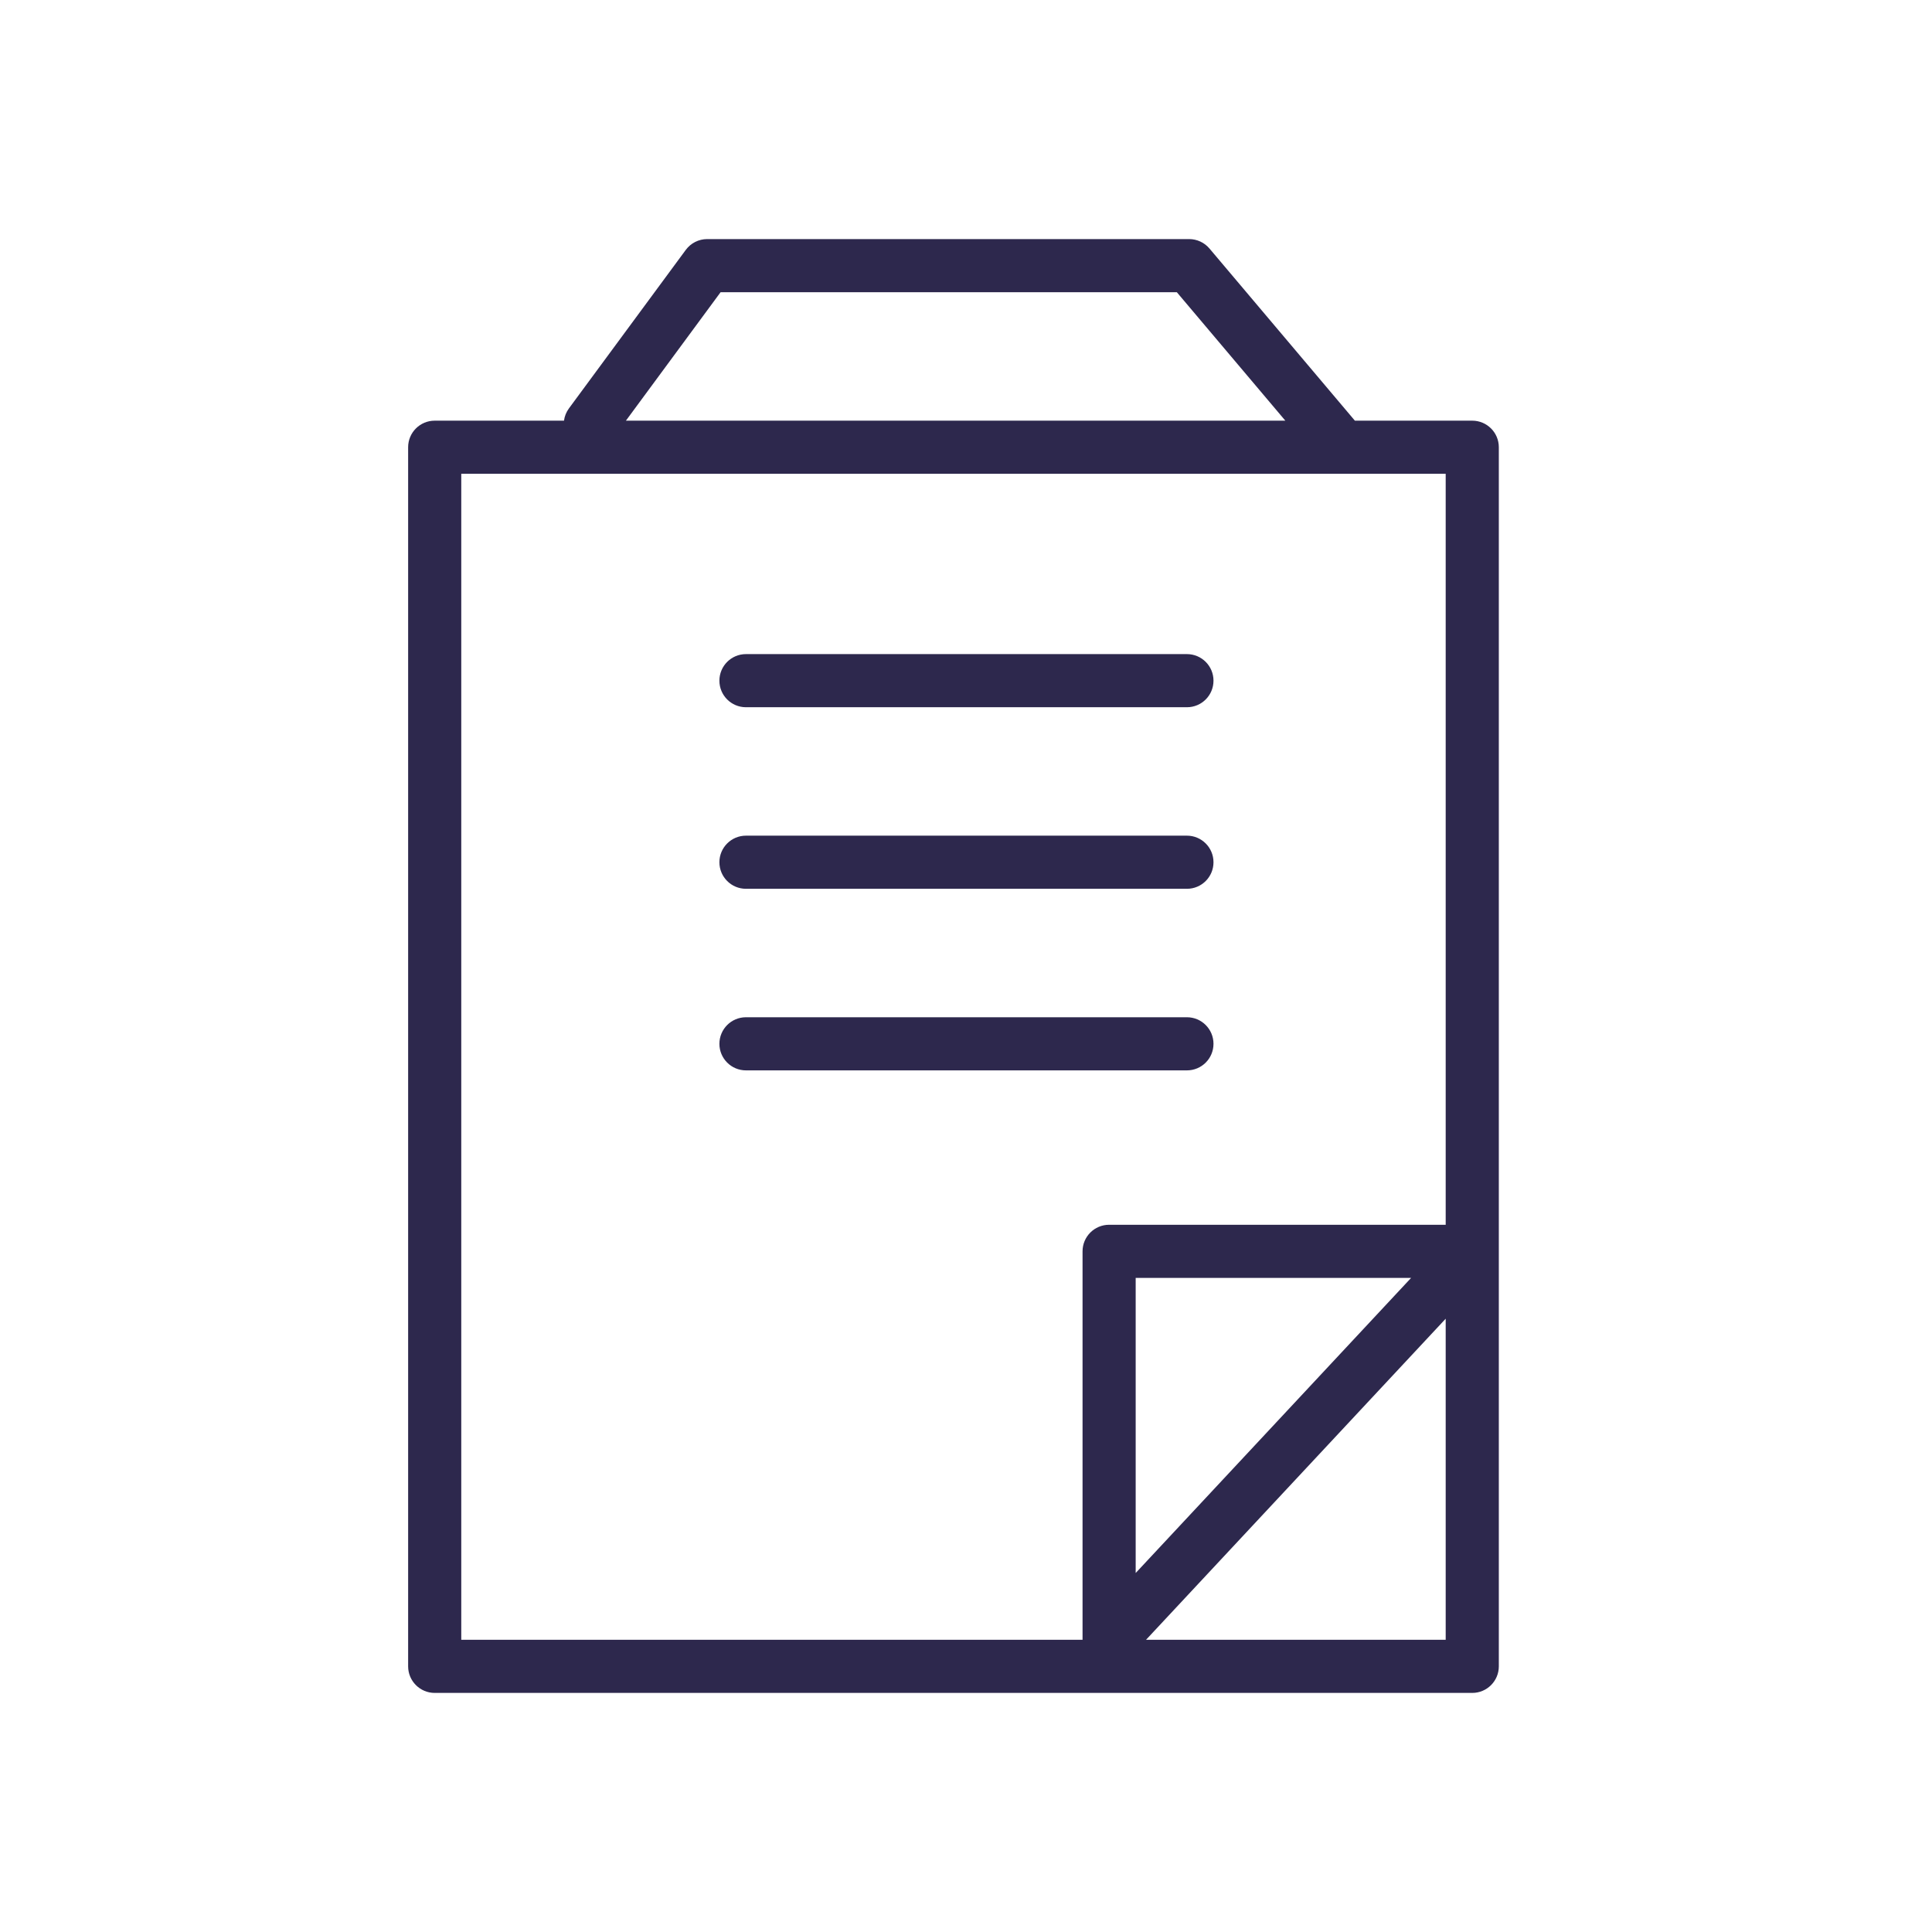 <?xml version="1.0" encoding="UTF-8"?> <svg xmlns="http://www.w3.org/2000/svg" width="80" height="80" viewBox="0 0 80 80" fill="none"> <path fill-rule="evenodd" clip-rule="evenodd" d="M28.397 10.347C28.605 10.066 28.933 9.9 29.283 9.9H49.24C49.564 9.9 49.872 10.043 50.081 10.29L56.103 17.419H60.963C61.57 17.419 62.063 17.911 62.063 18.518V51.812C62.063 51.814 62.063 51.816 62.063 51.817V69C62.063 69.607 61.57 70.1 60.963 70.1H18C17.392 70.1 16.9 69.607 16.9 69V18.518C16.9 17.911 17.392 17.419 18 17.419H23.354C23.377 17.24 23.445 17.065 23.559 16.91L28.397 10.347ZM25.918 17.419H53.223L48.73 12.1H29.838L25.918 17.419ZM59.863 50.715V19.619H19.1V67.9H44.826V51.815C44.826 51.207 45.318 50.715 45.926 50.715H59.863ZM47.455 67.9L59.863 54.605V67.9H47.455ZM47.026 65.135L58.431 52.915H47.026V65.135ZM29.789 28.185C29.789 27.577 30.281 27.085 30.889 27.085H49.148C49.756 27.085 50.248 27.577 50.248 28.185C50.248 28.793 49.756 29.285 49.148 29.285H30.889C30.281 29.285 29.789 28.793 29.789 28.185ZM29.789 35.703C29.789 35.096 30.281 34.603 30.889 34.603H49.148C49.756 34.603 50.248 35.096 50.248 35.703C50.248 36.311 49.756 36.803 49.148 36.803H30.889C30.281 36.803 29.789 36.311 29.789 35.703ZM29.789 43.222C29.789 42.615 30.281 42.122 30.889 42.122H49.148C49.756 42.122 50.248 42.615 50.248 43.222C50.248 43.83 49.756 44.322 49.148 44.322H30.889C30.281 44.322 29.789 43.83 29.789 43.222Z" fill="#2D284D"></path> </svg> 